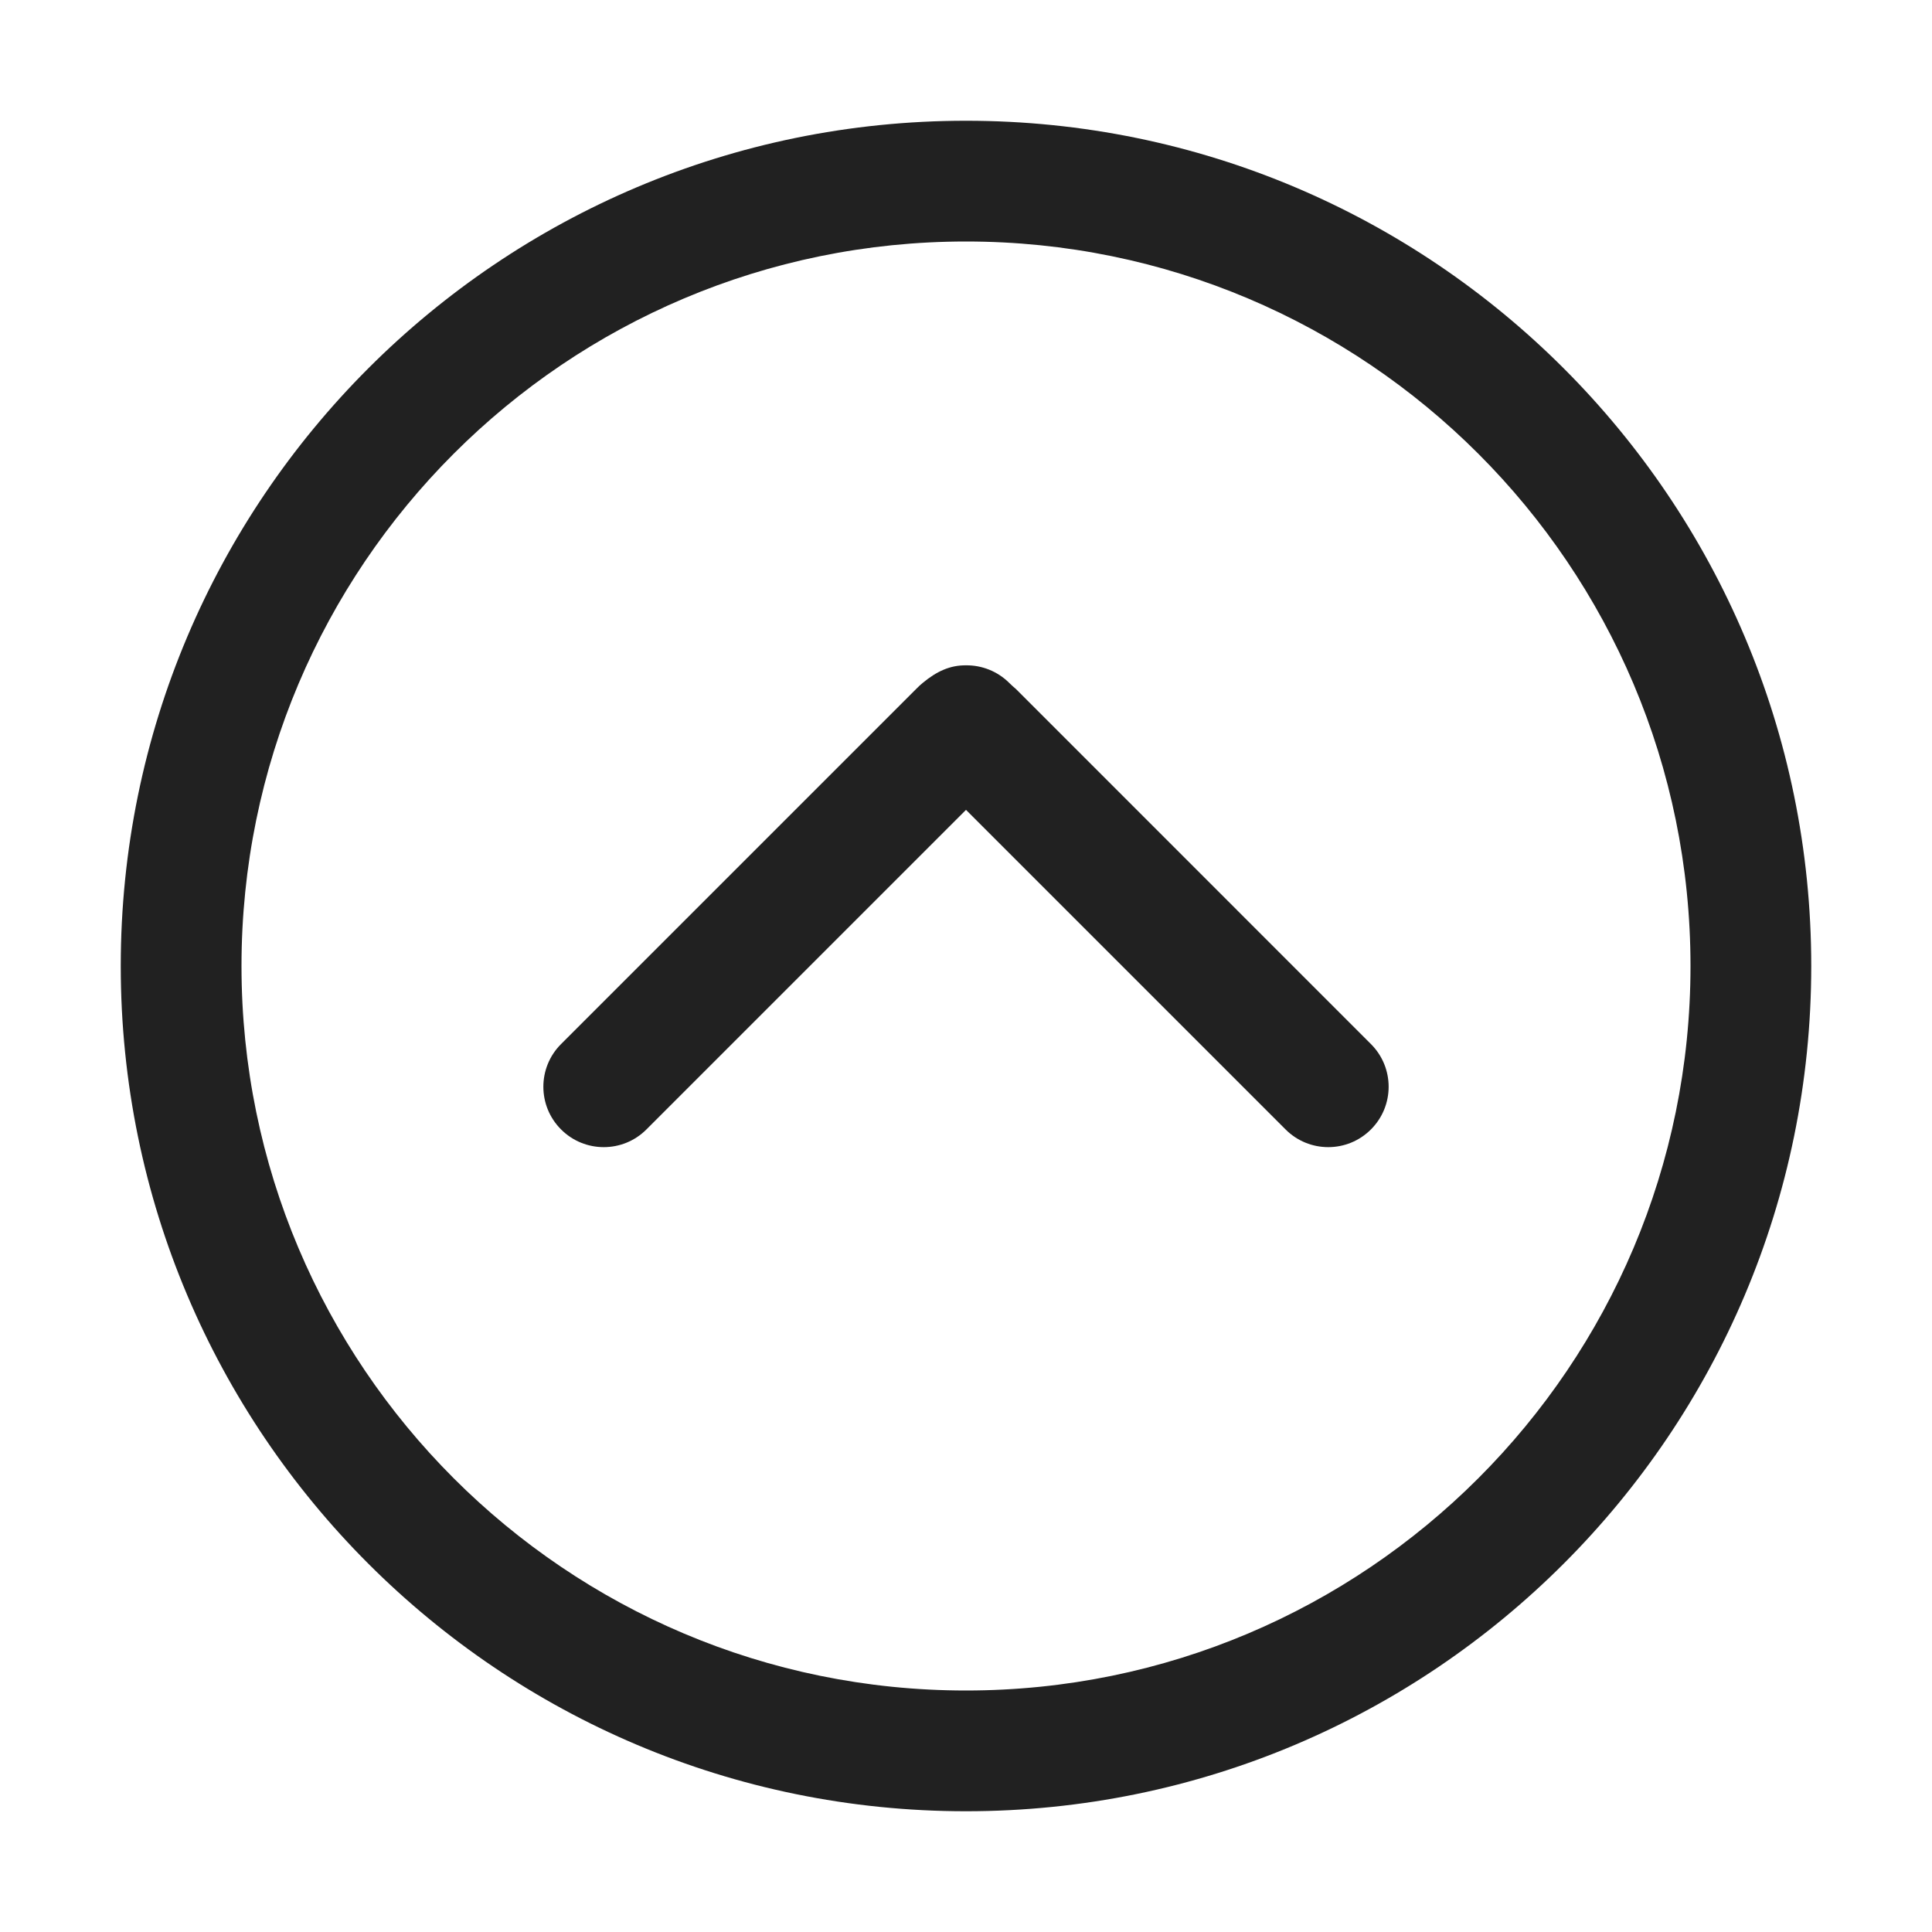 <svg width="32" height="32" viewBox="0 0 32 32" fill="none" xmlns="http://www.w3.org/2000/svg">
<path d="M4 16C4 22.627 9.373 28 16 28C22.627 28 28 22.627 28 16C28 9.373 22.627 4 16 4C9.373 4 4 9.373 4 16ZM16 30C8.268 30 2 23.732 2 16C2 8.268 8.268 2 16 2C23.732 2 30 8.268 30 16C30 23.732 23.732 30 16 30ZM9.293 18.707C8.902 18.317 8.902 17.683 9.293 17.293L15.171 11.415C15.223 11.363 15.232 11.354 15.282 11.312C15.516 11.117 15.74 11.017 16 11.02C16.259 11.017 16.519 11.115 16.717 11.312C16.753 11.349 16.789 11.379 16.829 11.414L22.707 17.293C23.098 17.683 23.098 18.317 22.707 18.707C22.317 19.098 21.683 19.098 21.293 18.707L16 13.414L10.707 18.707C10.317 19.098 9.683 19.098 9.293 18.707Z" fill="#212121"/>
</svg>
